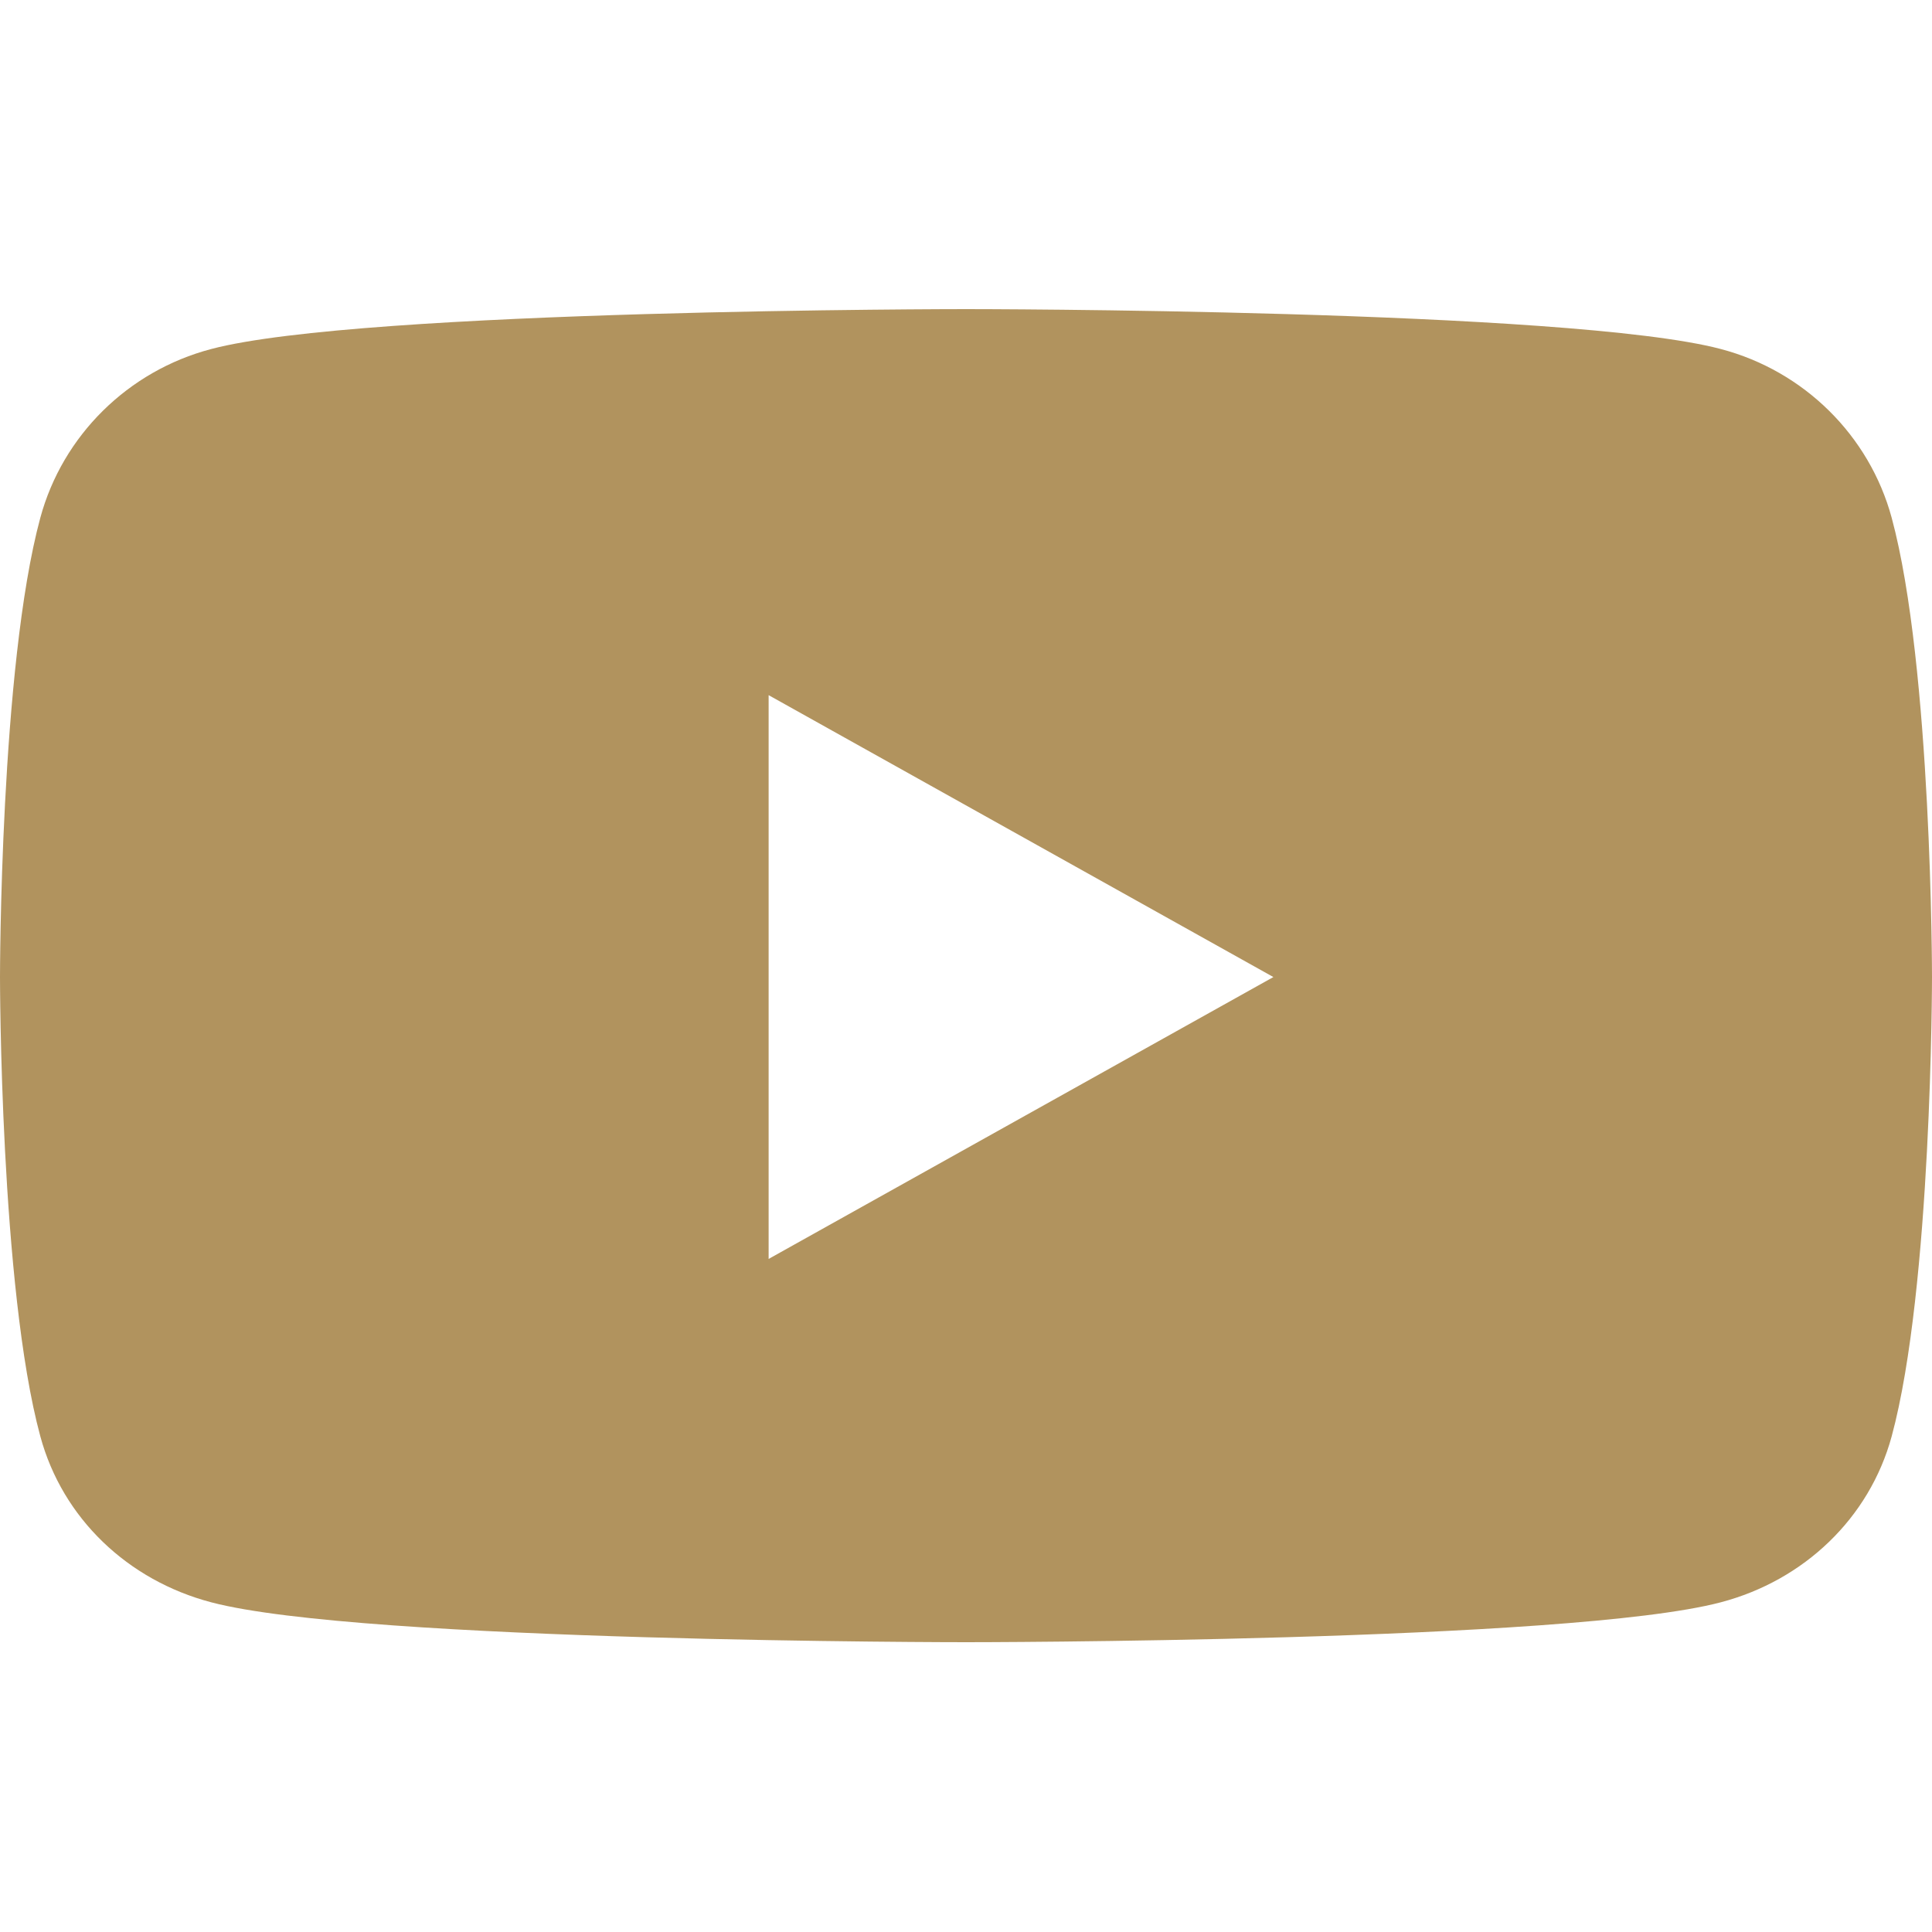 <svg width="100" height="100" viewBox="0 0 100 100" fill="none" xmlns="http://www.w3.org/2000/svg">
<path d="M97.913 26.799C96.759 22.541 93.372 19.198 89.07 18.066C81.271 16 50 16 50 16C50 16 18.729 16 10.93 18.066C6.628 19.198 3.241 22.541 2.087 26.799C0 34.508 0 50.572 0 50.572C0 50.572 0 66.636 2.087 74.344C3.241 78.603 6.628 81.802 10.93 82.934C18.729 85 50 85 50 85C50 85 81.271 85 89.07 82.934C93.372 81.802 96.759 78.585 97.913 74.344C100 66.636 100 50.572 100 50.572C100 50.572 100 34.508 97.913 26.799ZM39.784 65.162V35.981L65.91 50.572L39.784 65.162Z" fill="#B1935E"/>
</svg>
